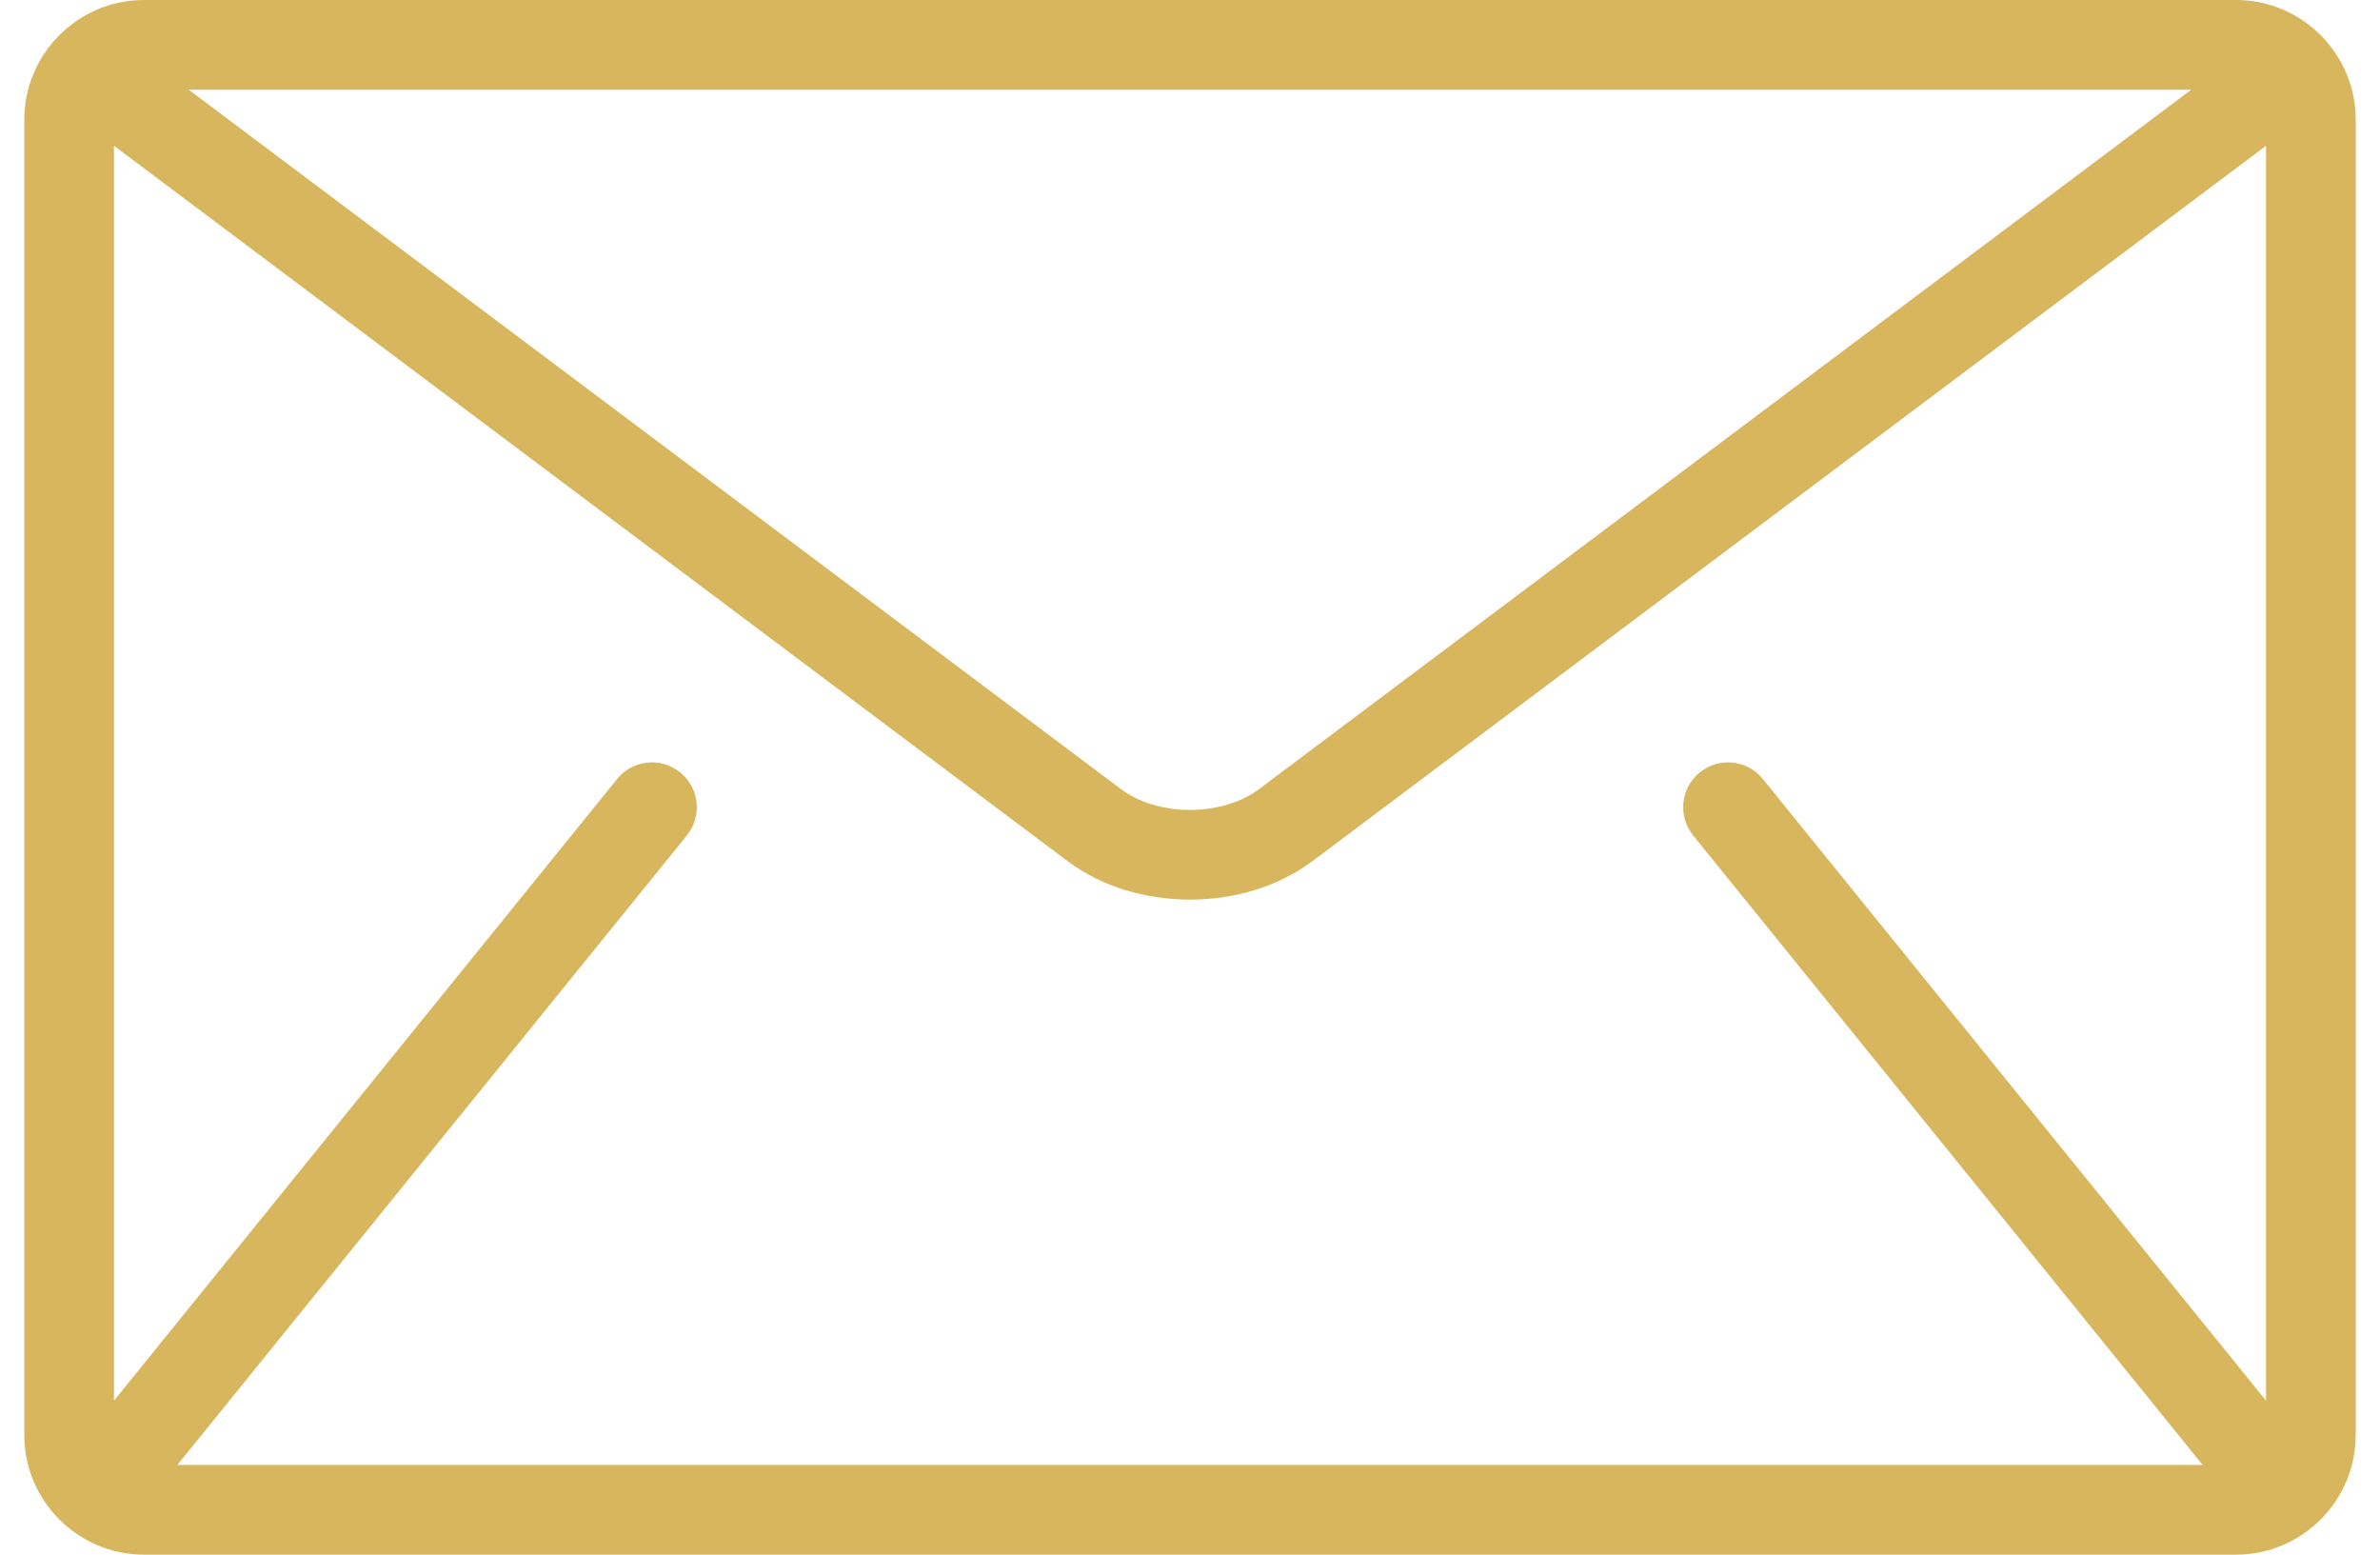<?xml version="1.0" encoding="UTF-8"?> <svg xmlns="http://www.w3.org/2000/svg" width="49" height="32" viewBox="0 0 49 32" fill="none"> <path d="M46.038 0H2.962C1.608 0 0.5 1.108 0.5 2.462V29.538C0.5 30.892 1.608 32 2.962 32H46.038C47.392 32 48.5 30.892 48.5 29.538V2.462C48.5 1.108 47.392 0 46.038 0ZM45.115 1.846L25.916 16.246C25.571 16.509 25.041 16.673 24.5 16.671C23.959 16.673 23.429 16.509 23.084 16.246L3.885 1.846H45.115ZM34.859 17.196L45.321 30.119C45.331 30.133 45.344 30.142 45.355 30.154H3.645C3.656 30.142 3.669 30.133 3.679 30.119L14.141 17.196C14.461 16.8 14.4 16.219 14.003 15.898C13.607 15.577 13.026 15.638 12.706 16.034L2.346 28.831V3L21.977 17.723C22.715 18.273 23.613 18.514 24.5 18.517C25.386 18.515 26.284 18.273 27.023 17.723L46.654 3V28.831L36.294 16.034C35.974 15.638 35.392 15.577 34.996 15.898C34.6 16.218 34.539 16.8 34.859 17.196Z" fill="#D8B65D"></path> </svg> 